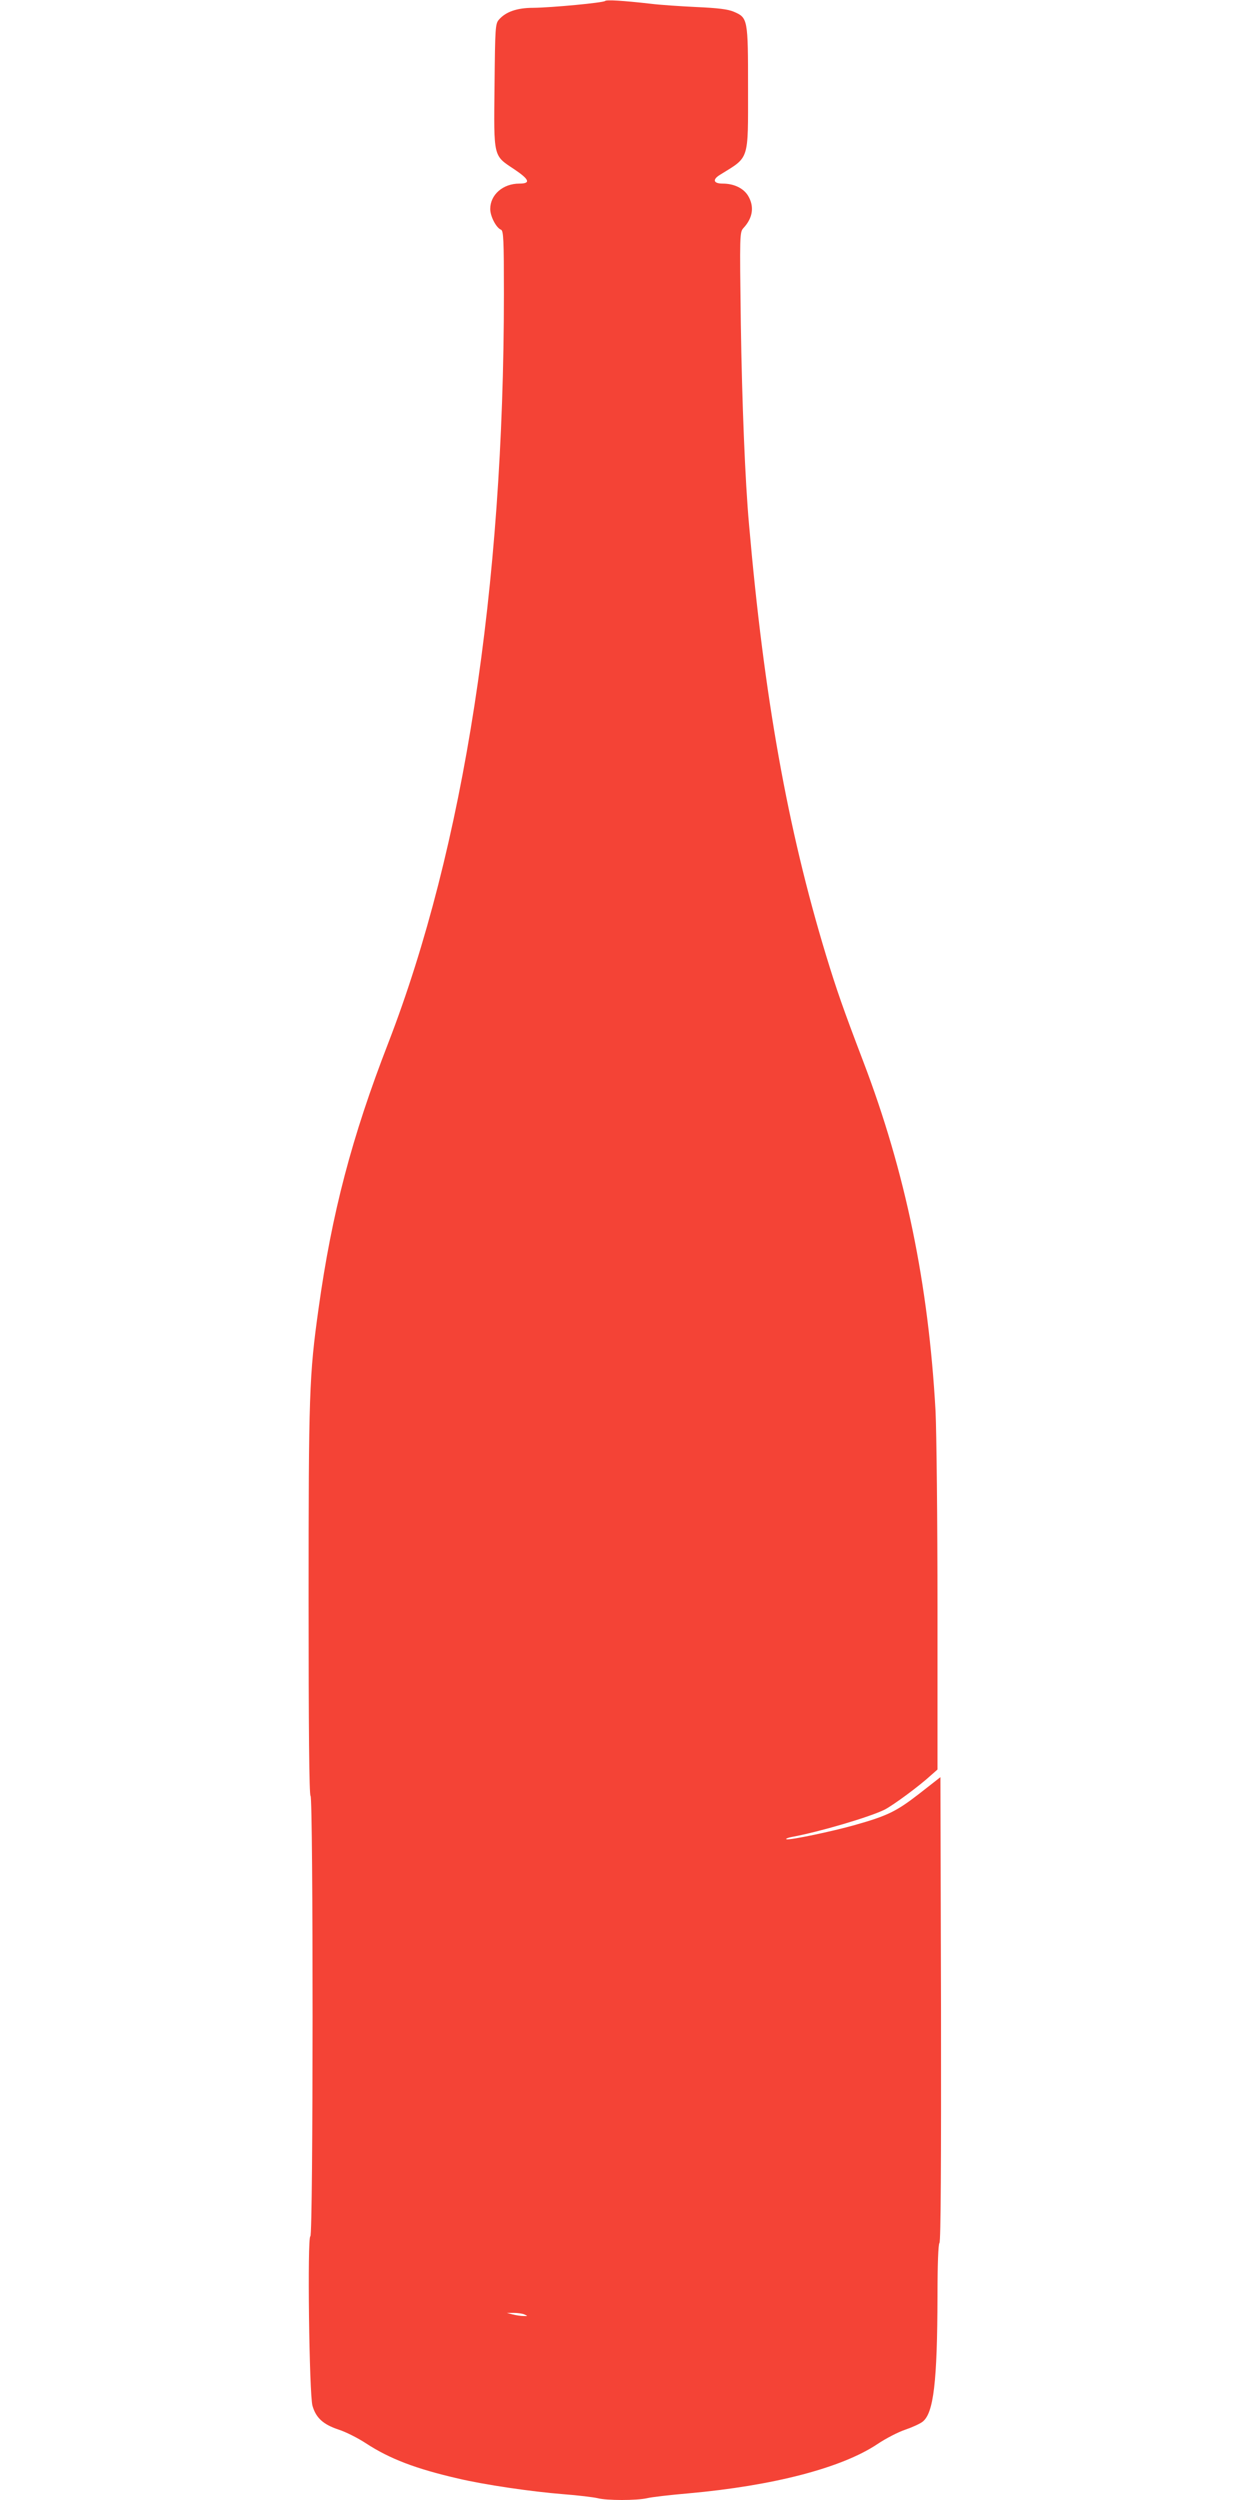 <?xml version="1.0" standalone="no"?>
<!DOCTYPE svg PUBLIC "-//W3C//DTD SVG 20010904//EN"
 "http://www.w3.org/TR/2001/REC-SVG-20010904/DTD/svg10.dtd">
<svg version="1.0" xmlns="http://www.w3.org/2000/svg"
 width="640pt" height="1280pt" viewBox="0 0 640 1280"
 preserveAspectRatio="xMidYMid meet">
<g transform="translate(0,1280) scale(0.1,-0.1)"
fill="#f44336" stroke="none">
<path d="M3098 12795 c-9 -9 -273 -34 -368 -35 -82 0 -140 -20 -175 -60 -19
-21 -20 -39 -23 -339 -4 -370 -7 -356 100 -427 79 -53 87 -74 27 -74 -84 0
-149 -57 -149 -130 0 -38 31 -97 55 -106 13 -5 15 -52 15 -328 0 -1508 -205
-2834 -592 -3836 -187 -482 -289 -871 -357 -1360 -48 -342 -51 -435 -51 -1492
0 -654 3 -999 10 -1003 14 -9 14 -2255 -1 -2255 -16 0 -6 -811 11 -868 18 -62
55 -95 132 -121 38 -12 101 -44 142 -71 121 -79 254 -130 471 -180 135 -32
374 -67 536 -80 79 -6 160 -16 180 -21 47 -12 197 -12 251 0 24 6 120 17 213
25 434 39 784 130 967 252 43 29 107 62 143 74 35 12 75 30 89 41 56 44 75
202 76 645 0 160 4 264 10 270 7 7 9 413 8 1197 l-3 1188 -110 -86 c-115 -89
-161 -112 -328 -159 -112 -32 -335 -79 -350 -73 -7 2 6 8 28 12 141 26 399
102 475 140 44 23 175 119 237 176 l33 29 0 823 c0 452 -5 908 -10 1012 -36
650 -154 1224 -370 1790 -104 273 -136 365 -191 545 -197 649 -317 1321 -394
2205 -20 221 -36 626 -42 1028 -6 461 -6 468 14 490 48 52 56 110 23 165 -24
39 -73 62 -130 62 -48 0 -54 21 -12 46 150 93 142 67 142 443 0 355 -1 360
-73 391 -31 13 -81 19 -192 24 -82 4 -188 11 -235 17 -141 16 -225 21 -232 14z
m-413 -11845 c18 -8 18 -9 -5 -8 -14 0 -38 4 -55 8 l-30 8 35 0 c19 0 44 -3
55 -8z"/>
</g>
</svg>
